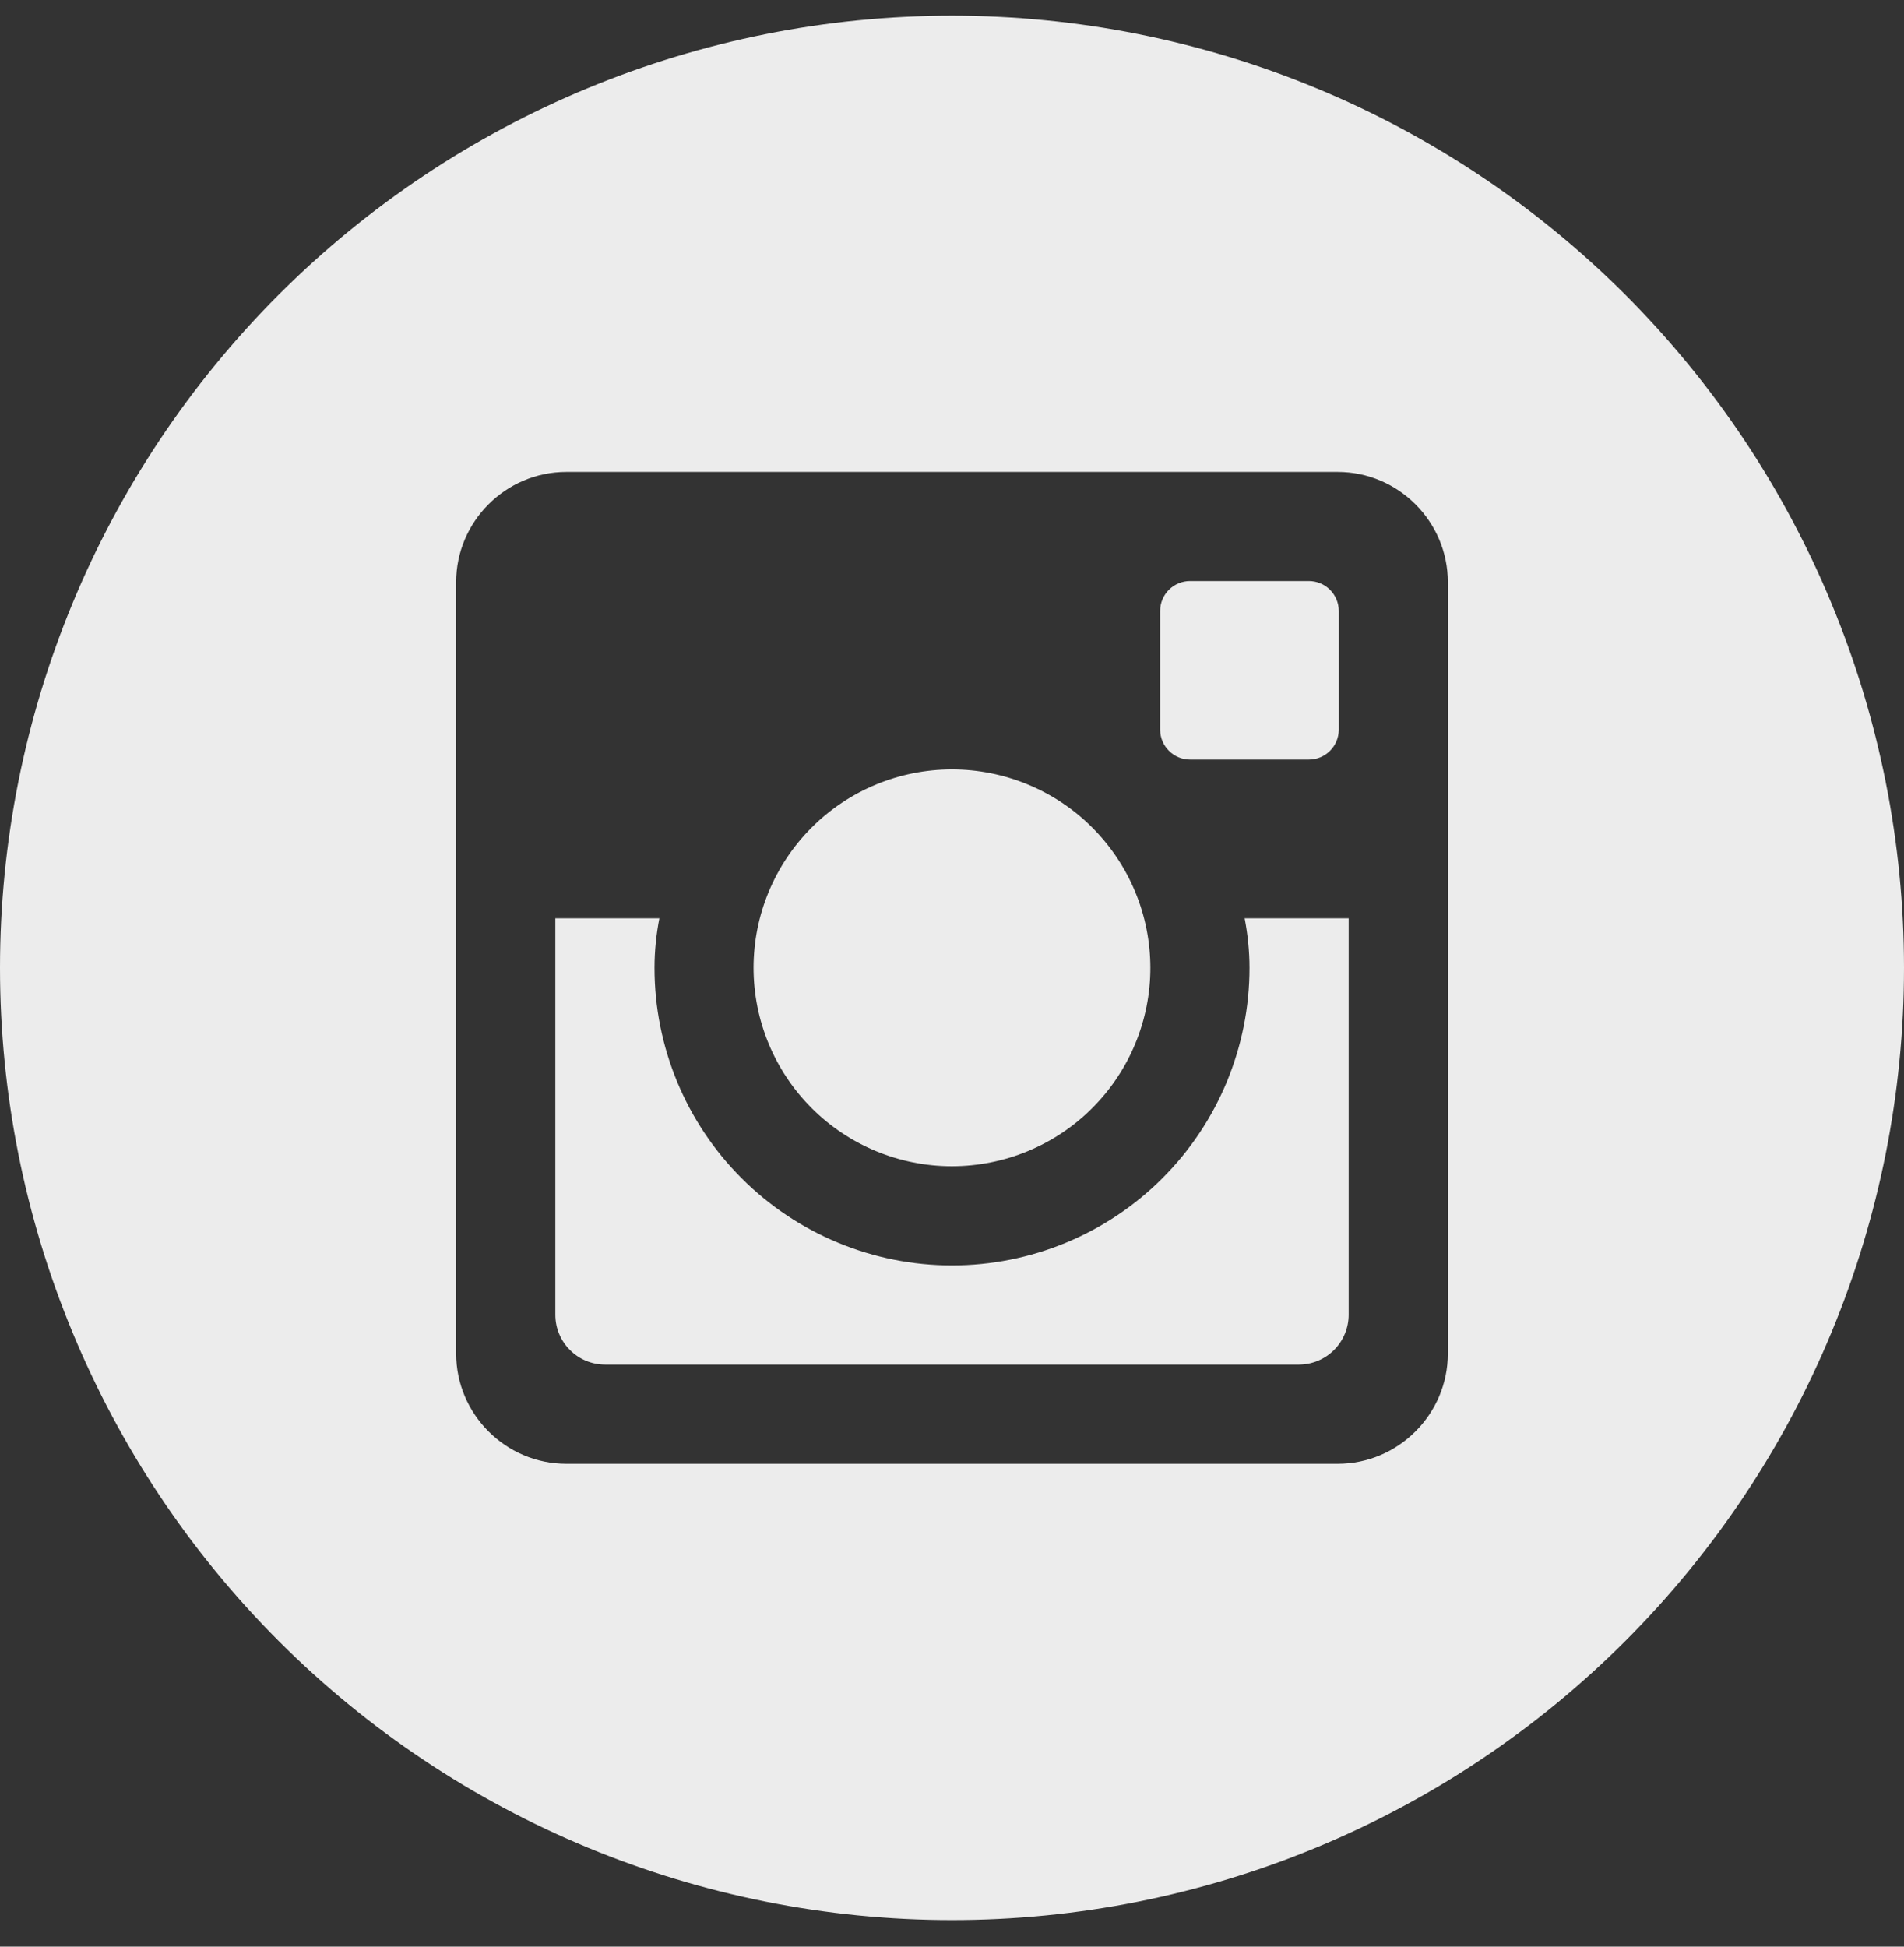 <?xml version="1.0" encoding="UTF-8"?> <svg xmlns="http://www.w3.org/2000/svg" width="45" height="46" viewBox="0 0 45 46" fill="none"><rect x="0" y="0" width="45" height="46" fill="#333333" stroke="none"/> <path d="M29.531 22.871C29.531 24.736 28.791 26.524 27.472 27.843C26.153 29.162 24.365 29.902 22.5 29.902C20.635 29.902 18.847 29.162 17.528 27.843C16.209 26.524 15.469 24.736 15.469 22.871C15.469 22.47 15.511 22.079 15.584 21.699H13.125V31.067C13.125 31.719 13.652 32.246 14.304 32.246H30.698C31.011 32.245 31.31 32.121 31.53 31.9C31.751 31.679 31.875 31.379 31.875 31.067V21.699H29.416C29.489 22.079 29.531 22.47 29.531 22.871ZM22.5 27.559C23.116 27.558 23.725 27.437 24.294 27.201C24.863 26.965 25.38 26.62 25.815 26.184C26.25 25.749 26.596 25.232 26.831 24.663C27.067 24.094 27.188 23.485 27.188 22.869C27.187 22.253 27.066 21.643 26.83 21.075C26.594 20.506 26.249 19.989 25.813 19.554C25.378 19.118 24.861 18.773 24.292 18.538C23.723 18.302 23.113 18.181 22.498 18.181C21.254 18.182 20.062 18.676 19.183 19.555C18.303 20.435 17.81 21.628 17.81 22.871C17.811 24.115 18.305 25.307 19.184 26.186C20.064 27.065 21.256 27.559 22.5 27.559ZM28.125 17.949H30.935C31.122 17.949 31.301 17.875 31.433 17.743C31.565 17.612 31.64 17.433 31.641 17.246V14.436C31.641 14.249 31.566 14.069 31.434 13.937C31.302 13.805 31.122 13.73 30.935 13.73H28.125C27.938 13.73 27.759 13.805 27.626 13.937C27.494 14.069 27.419 14.249 27.419 14.436V17.246C27.422 17.633 27.738 17.949 28.125 17.949ZM22.5 0.371C16.533 0.371 10.81 2.742 6.59 6.961C2.371 11.181 0 16.904 0 22.871C0 28.838 2.371 34.561 6.59 38.781C10.81 43.001 16.533 45.371 22.5 45.371C25.455 45.371 28.381 44.789 31.11 43.658C33.84 42.528 36.321 40.87 38.41 38.781C40.499 36.692 42.157 34.211 43.287 31.482C44.418 28.752 45 25.826 45 22.871C45 19.916 44.418 16.991 43.287 14.261C42.157 11.531 40.499 9.051 38.41 6.961C36.321 4.872 33.84 3.215 31.11 2.084C28.381 0.953 25.455 0.371 22.5 0.371ZM34.219 31.986C34.219 33.418 33.047 34.59 31.615 34.59H13.385C11.953 34.59 10.781 33.418 10.781 31.986V13.756C10.781 12.324 11.953 11.152 13.385 11.152H31.615C33.047 11.152 34.219 12.324 34.219 13.756V31.986Z" fill="#ECECEC"></path> </svg> 